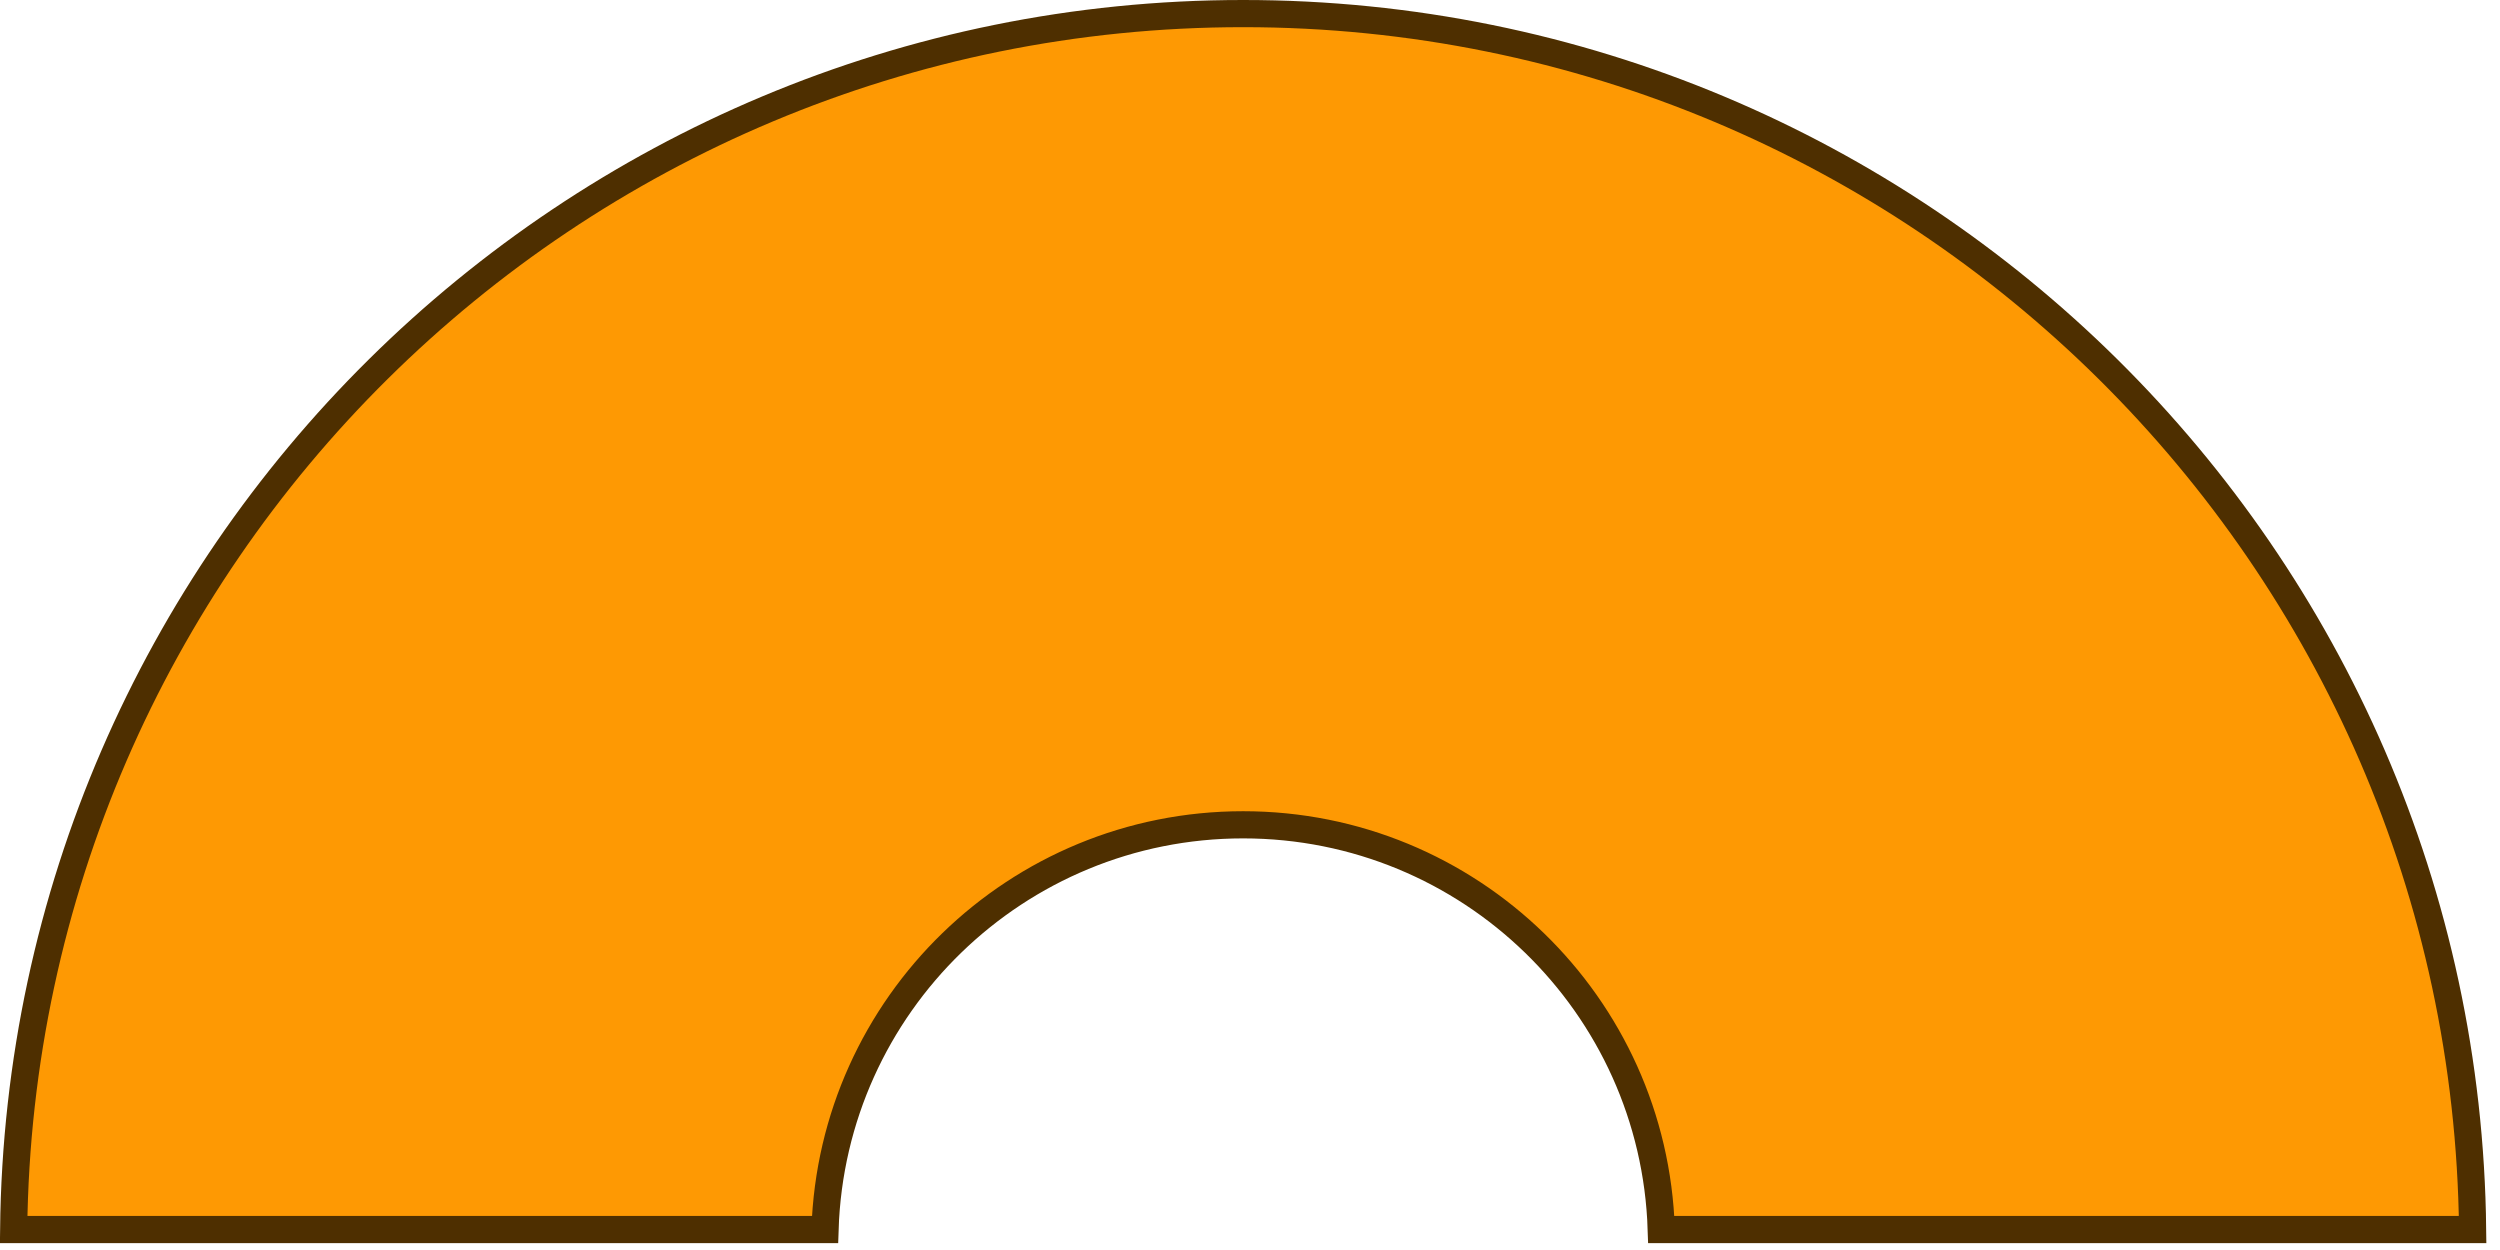 <?xml version="1.0" encoding="UTF-8"?> <svg xmlns="http://www.w3.org/2000/svg" width="138" height="69" viewBox="0 0 138 69" fill="none"><path d="M68.621 45.529C56.119 45.529 45.937 55.465 45.541 67.871H0.754C1.156 30.732 31.387 0.75 68.621 0.75C105.855 0.75 136.086 30.732 136.488 67.871H91.701C91.305 55.465 81.123 45.529 68.621 45.529Z" fill="#FE9903" stroke="#4E2F00" stroke-width="1.5"></path></svg> 